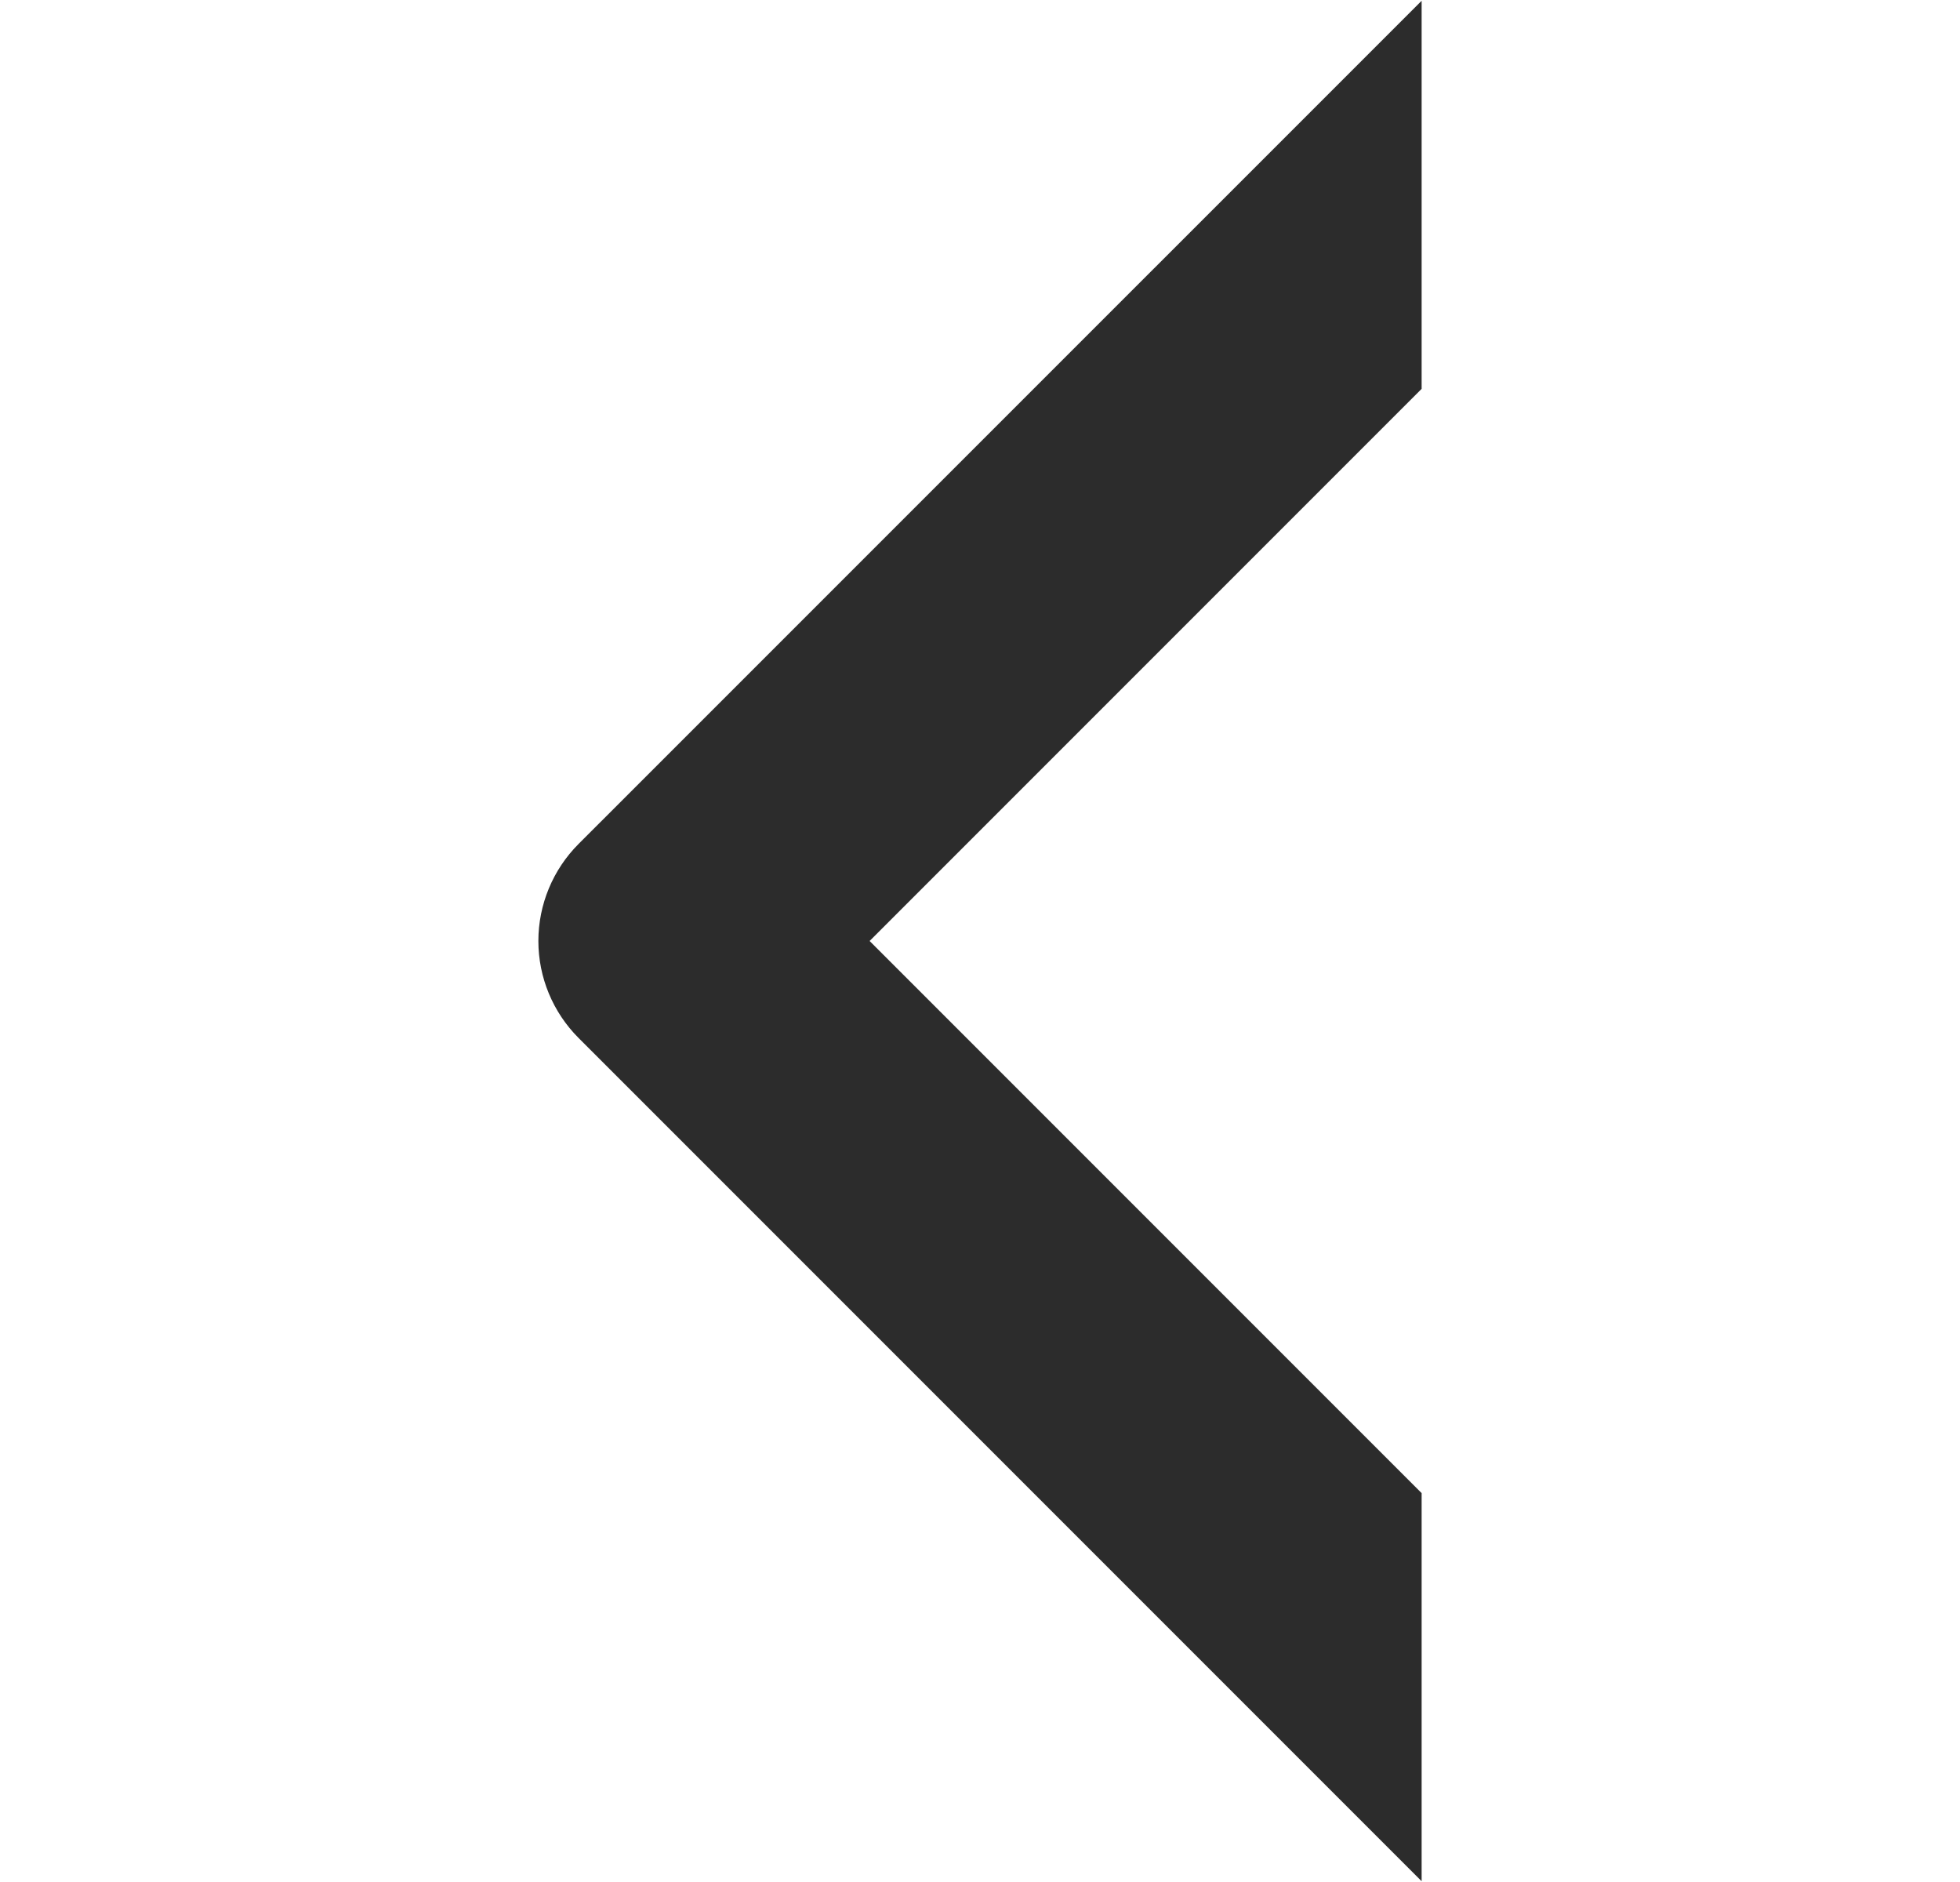 <svg version="1.1" id="Layer_1" xmlns="http://www.w3.org/2000/svg" xmlns:xlink="http://www.w3.org/1999/xlink" x="0px" y="0px"
	 viewBox="0 0 25 24" enable-background="new 0 0 25 24" xml:space="preserve">
<g>
	<path fill="#2C2C2C" d="M11.092,12l7.041-7.041V0.01L7.38,10.762C7.052,11.09,6.867,11.536,6.867,12s0.185,0.909,0.513,1.237
		L18.133,23.99v-4.949L11.092,12z"/>
</g>
</svg>
